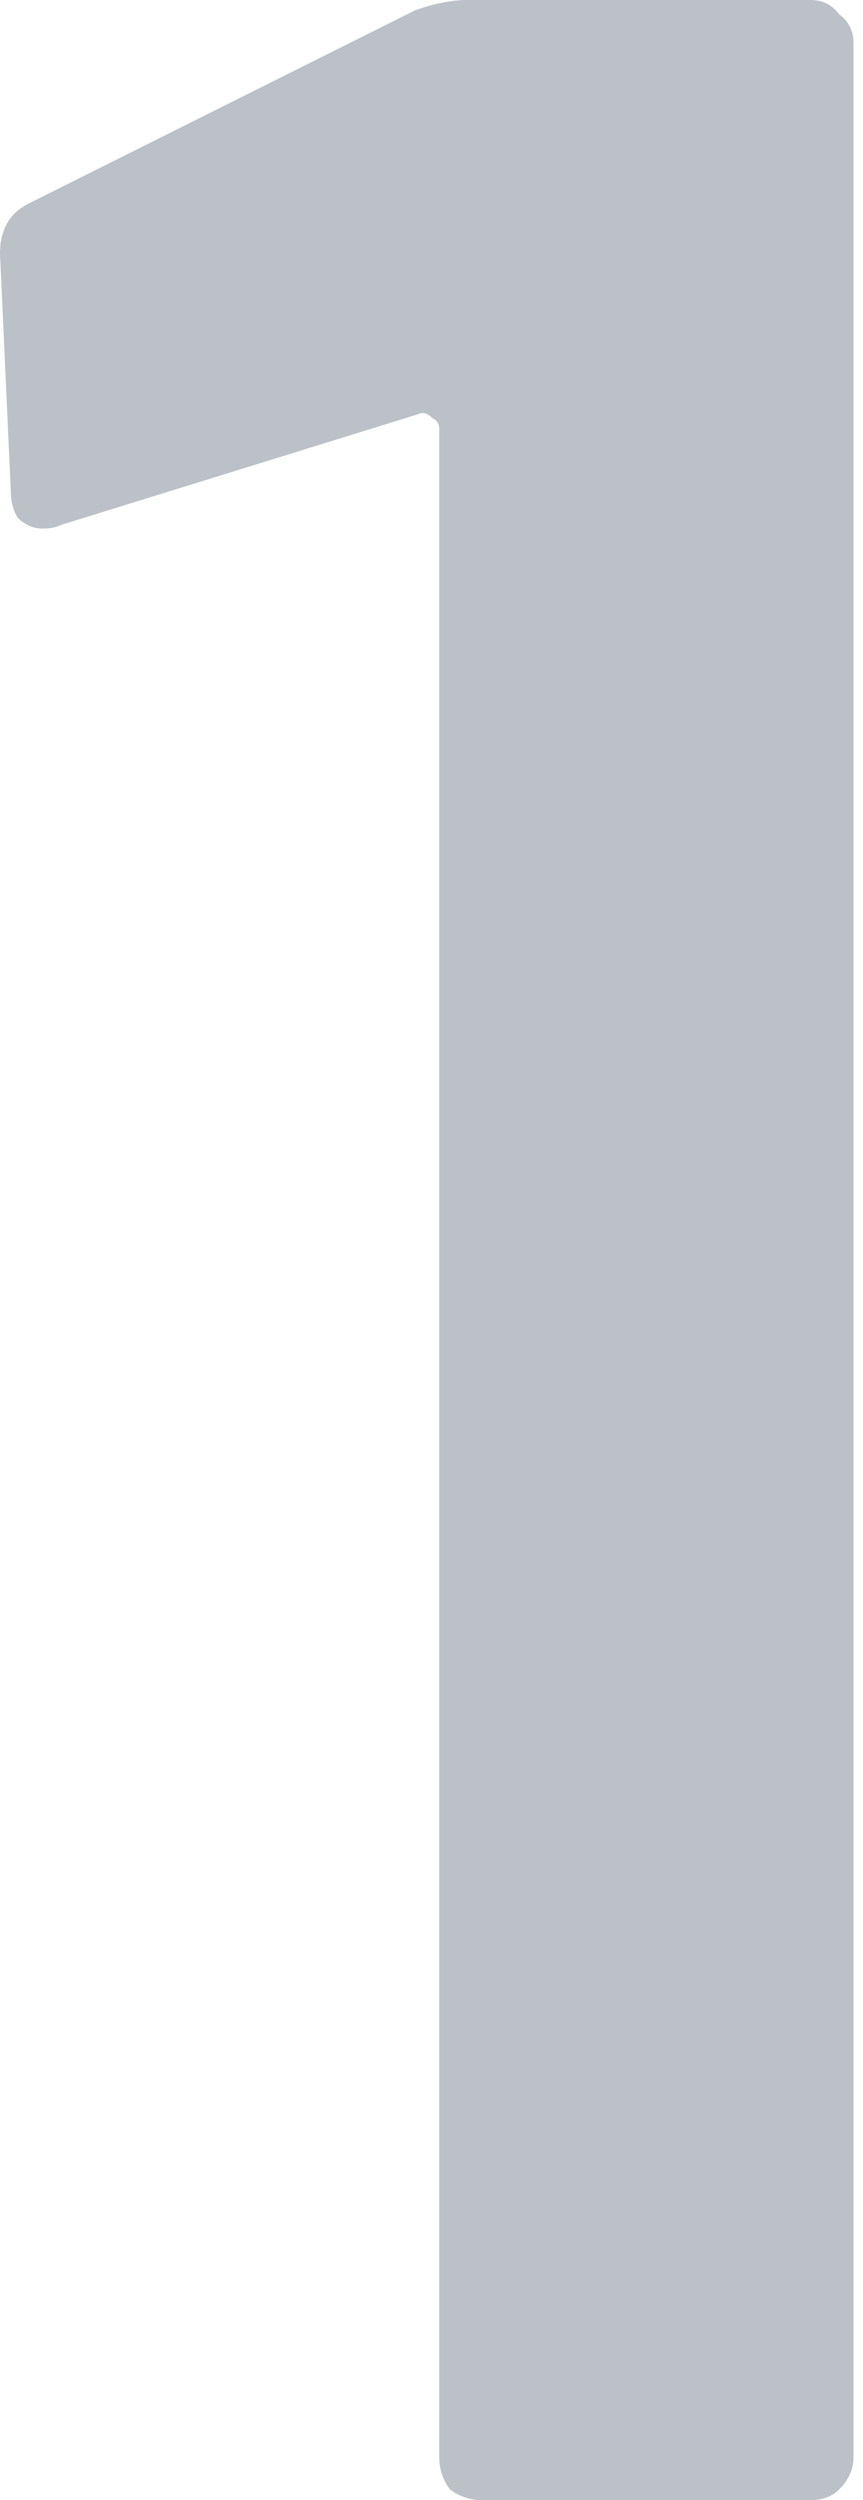 <?xml version="1.0" encoding="utf-8"?>
<svg xmlns="http://www.w3.org/2000/svg" fill="none" height="100%" overflow="visible" preserveAspectRatio="none" style="display: block;" viewBox="0 0 29 84" width="100%">
<path d="M13.92 0.36C14.56 0.12 15.16 0 15.72 0H27.24C27.64 0 27.96 0.16 28.2 0.48C28.52 0.72 28.68 1.04 28.68 1.44V82.56C28.68 82.96 28.52 83.32 28.2 83.64C27.96 83.88 27.64 84 27.24 84H16.2C15.8 84 15.44 83.88 15.12 83.64C14.88 83.32 14.76 82.96 14.76 82.56V14.4C14.76 14.24 14.68 14.12 14.52 14.04C14.36 13.88 14.2 13.84 14.04 13.92L2.04 17.64C1.88 17.72 1.68 17.76 1.44 17.76C1.12 17.76 0.84 17.64 0.6 17.4C0.44 17.16 0.36 16.84 0.36 16.44L0 8.52C0 7.72 0.32 7.16 0.96 6.84L13.92 0.36Z" fill="#BCC1C8" id="1"/>
</svg>